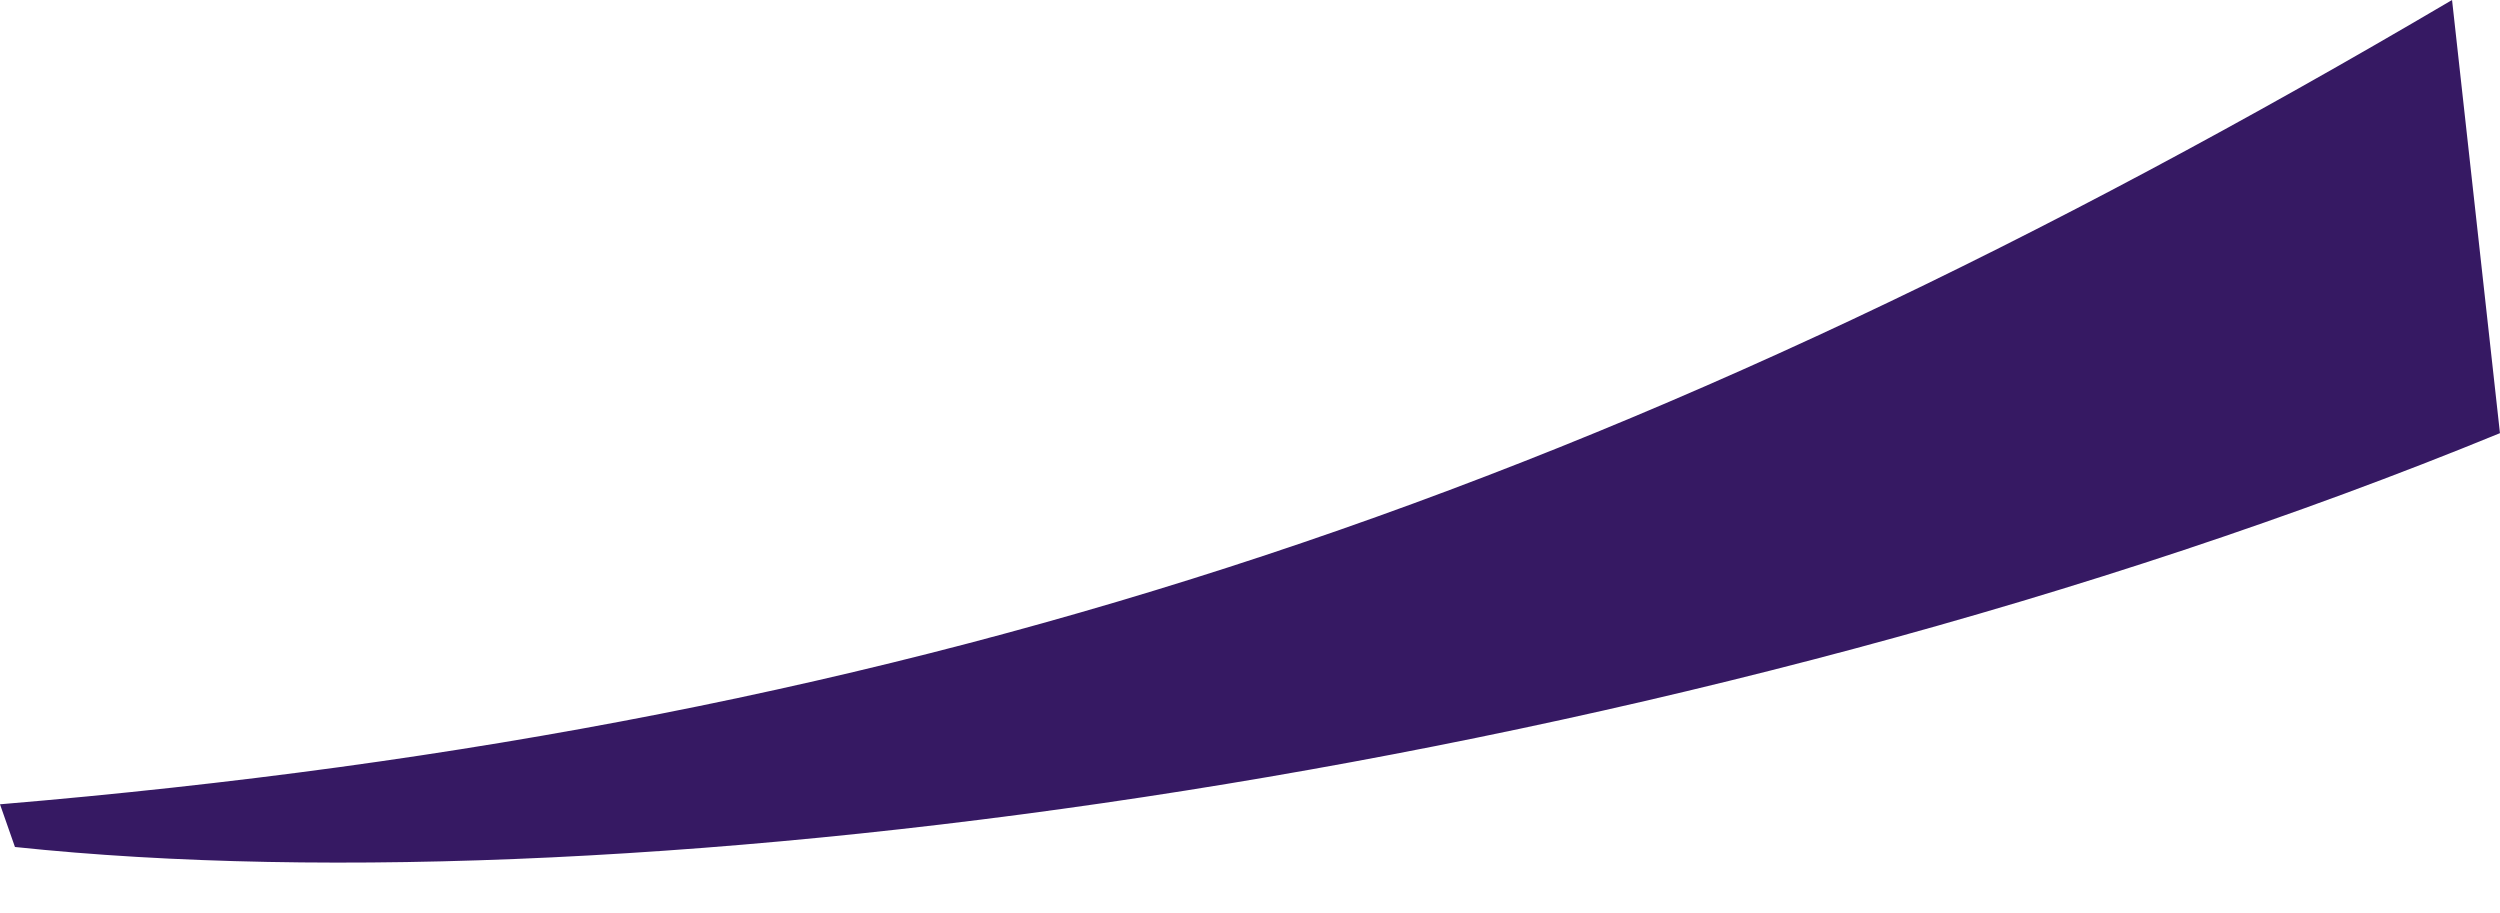 <?xml version="1.0" encoding="UTF-8" standalone="no"?><svg xmlns="http://www.w3.org/2000/svg" xmlns:xlink="http://www.w3.org/1999/xlink" fill="#361963" height="614.3" preserveAspectRatio="xMidYMid meet" version="1" viewBox="0.0 0.0 1681.9 614.3" width="1681.9" zoomAndPan="magnify"><g data-name="Layer 2"><g data-name="Layer 1" id="change1_1"><path d="M0,541.1C626.28,488.47,1095,326.84,1649.64,0l32.23,291.41C1131.55,517.14,430.44,614.25,10.06,569.82Z" fill-rule="evenodd"/></g></g></svg>